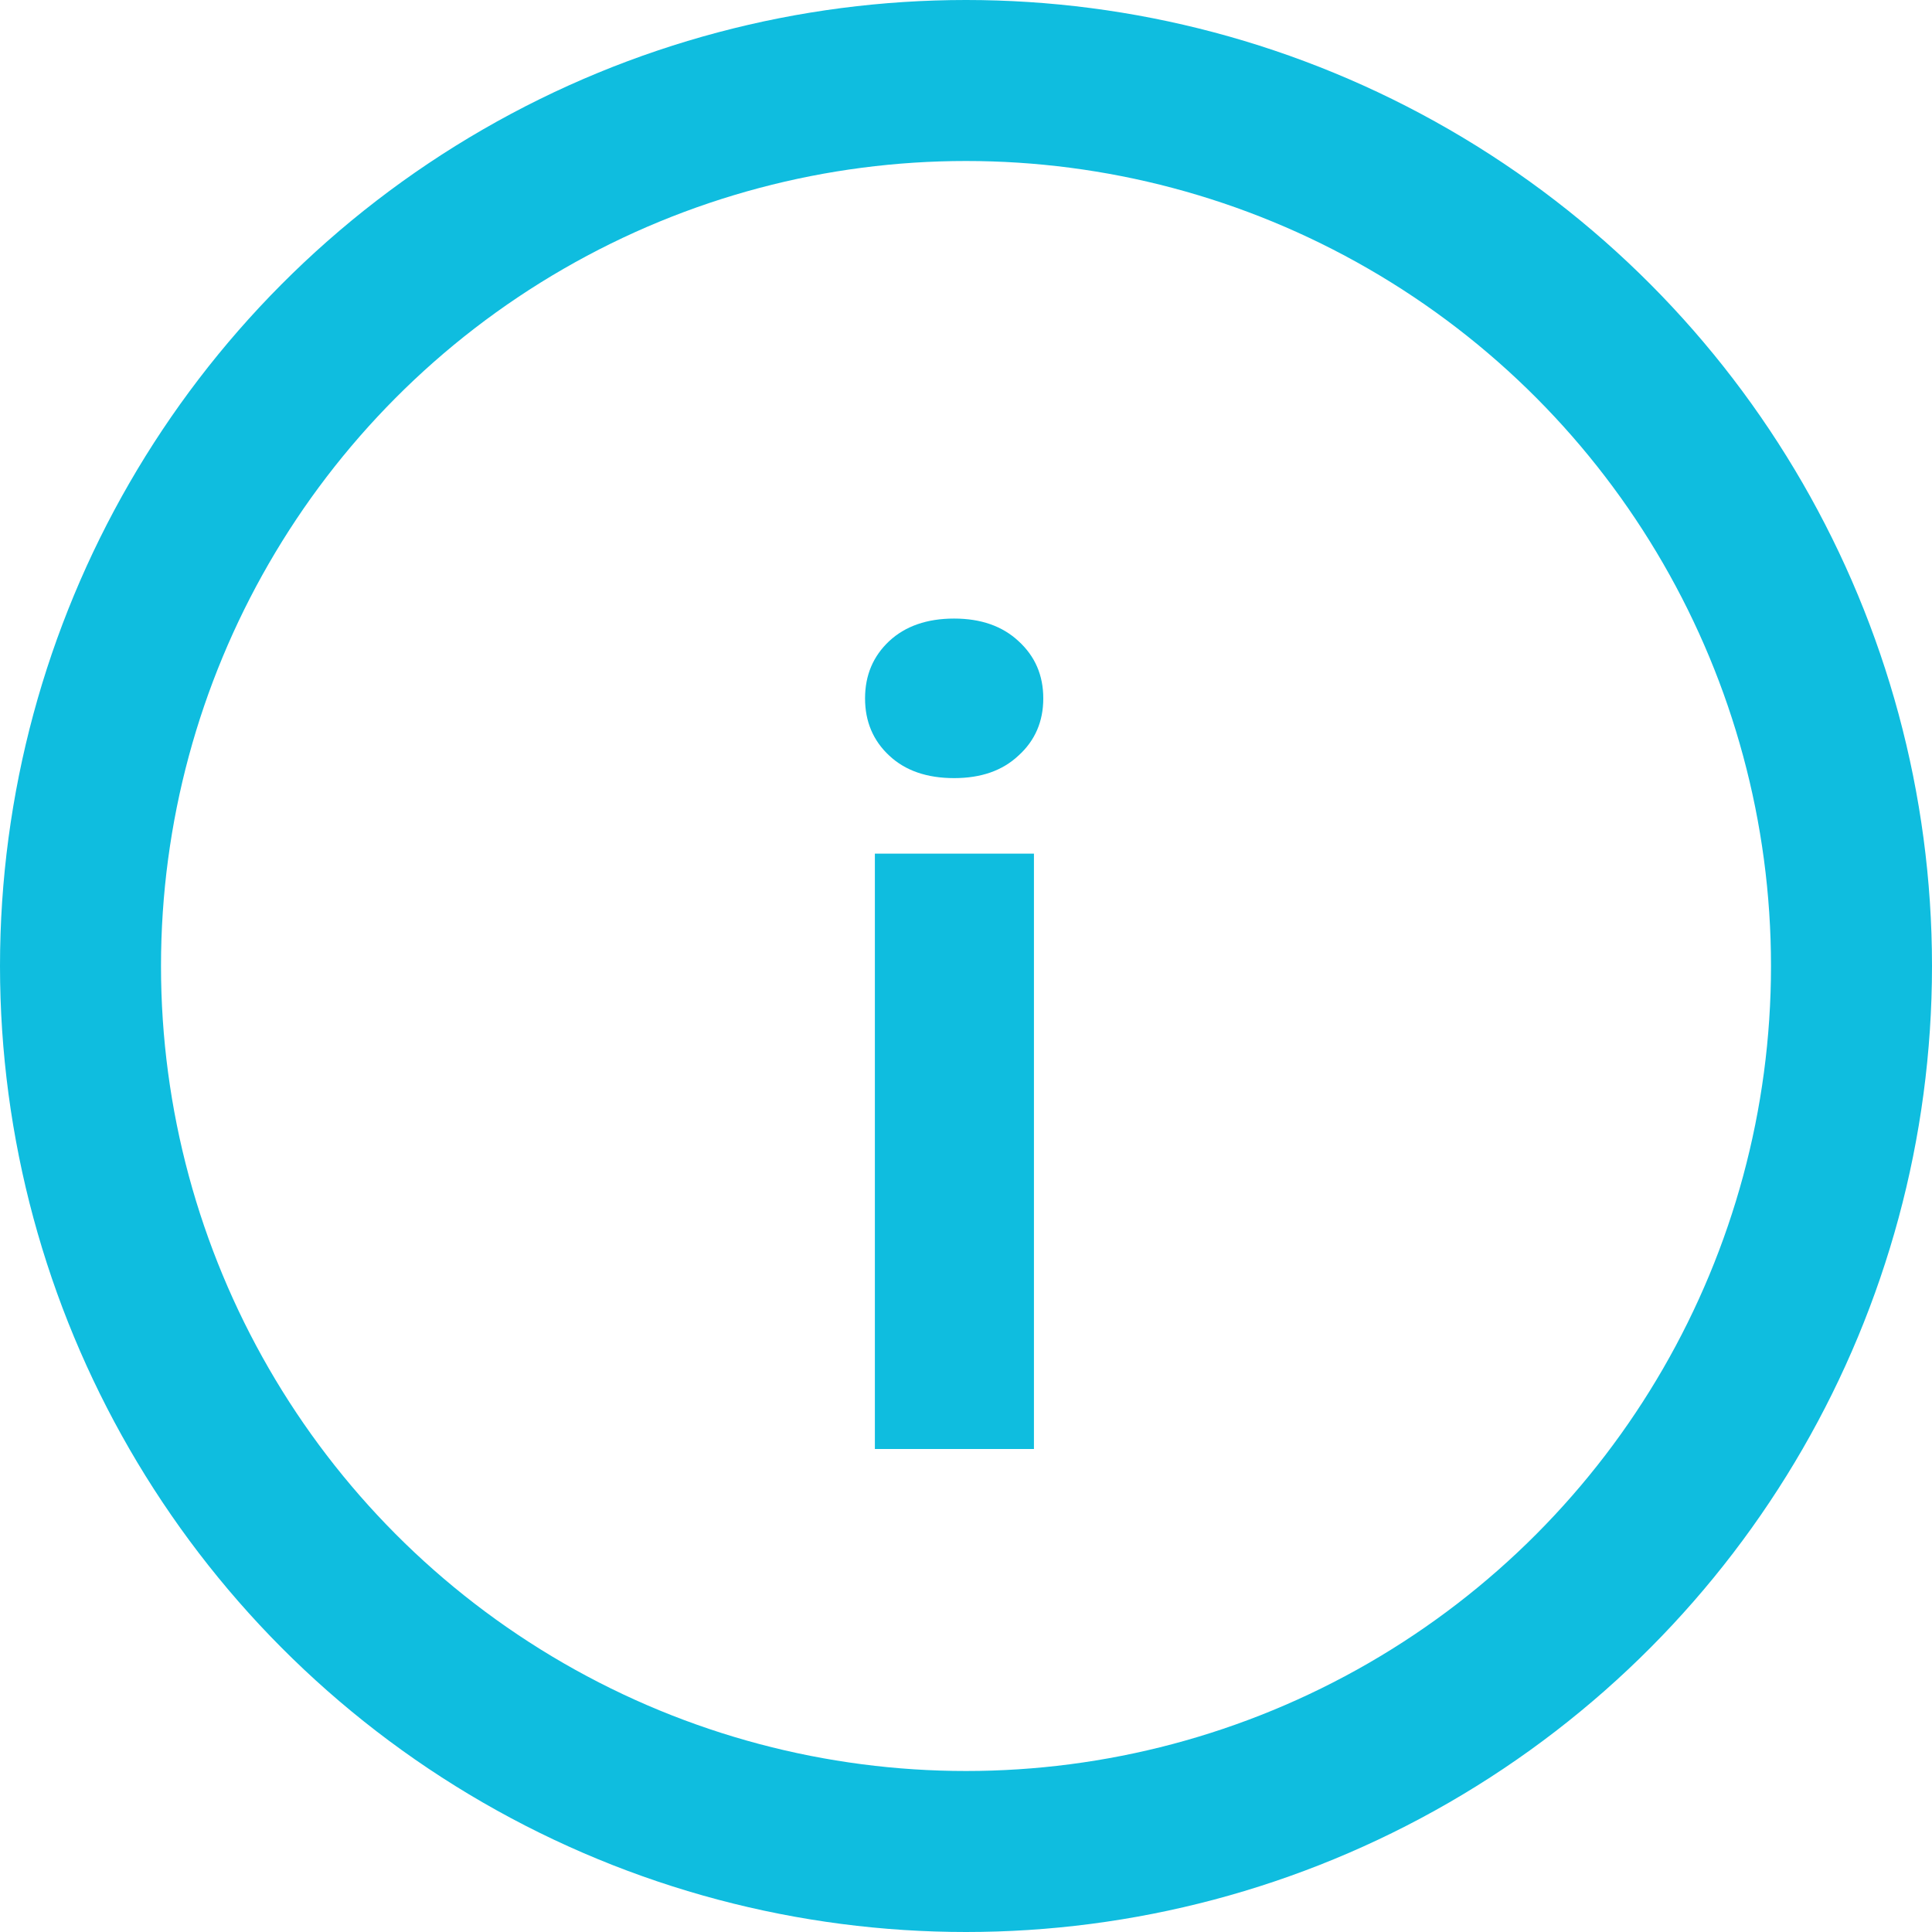 <svg width="12" height="12" viewBox="0 0 12 12" fill="none" xmlns="http://www.w3.org/2000/svg">
<g clip-path="url(#clip0_503_408)">
<path d="M6.422 5.302V9H5.434V5.302H6.422ZM5.373 4.338C5.373 4.194 5.423 4.076 5.523 3.982C5.623 3.889 5.758 3.842 5.926 3.842C6.093 3.842 6.226 3.889 6.326 3.982C6.429 4.076 6.48 4.194 6.48 4.338C6.48 4.481 6.429 4.6 6.326 4.693C6.226 4.787 6.093 4.833 5.926 4.833C5.758 4.833 5.623 4.787 5.523 4.693C5.423 4.6 5.373 4.481 5.373 4.338Z" fill="#0FBDDF"/>
<circle cx="6" cy="6" r="5.5" stroke="#0FBDDF"/>
</g>
<defs>
<clipPath id="clip0_503_408">
<rect width="12" height="12" fill="white"/>
</clipPath>
</defs>
</svg>
